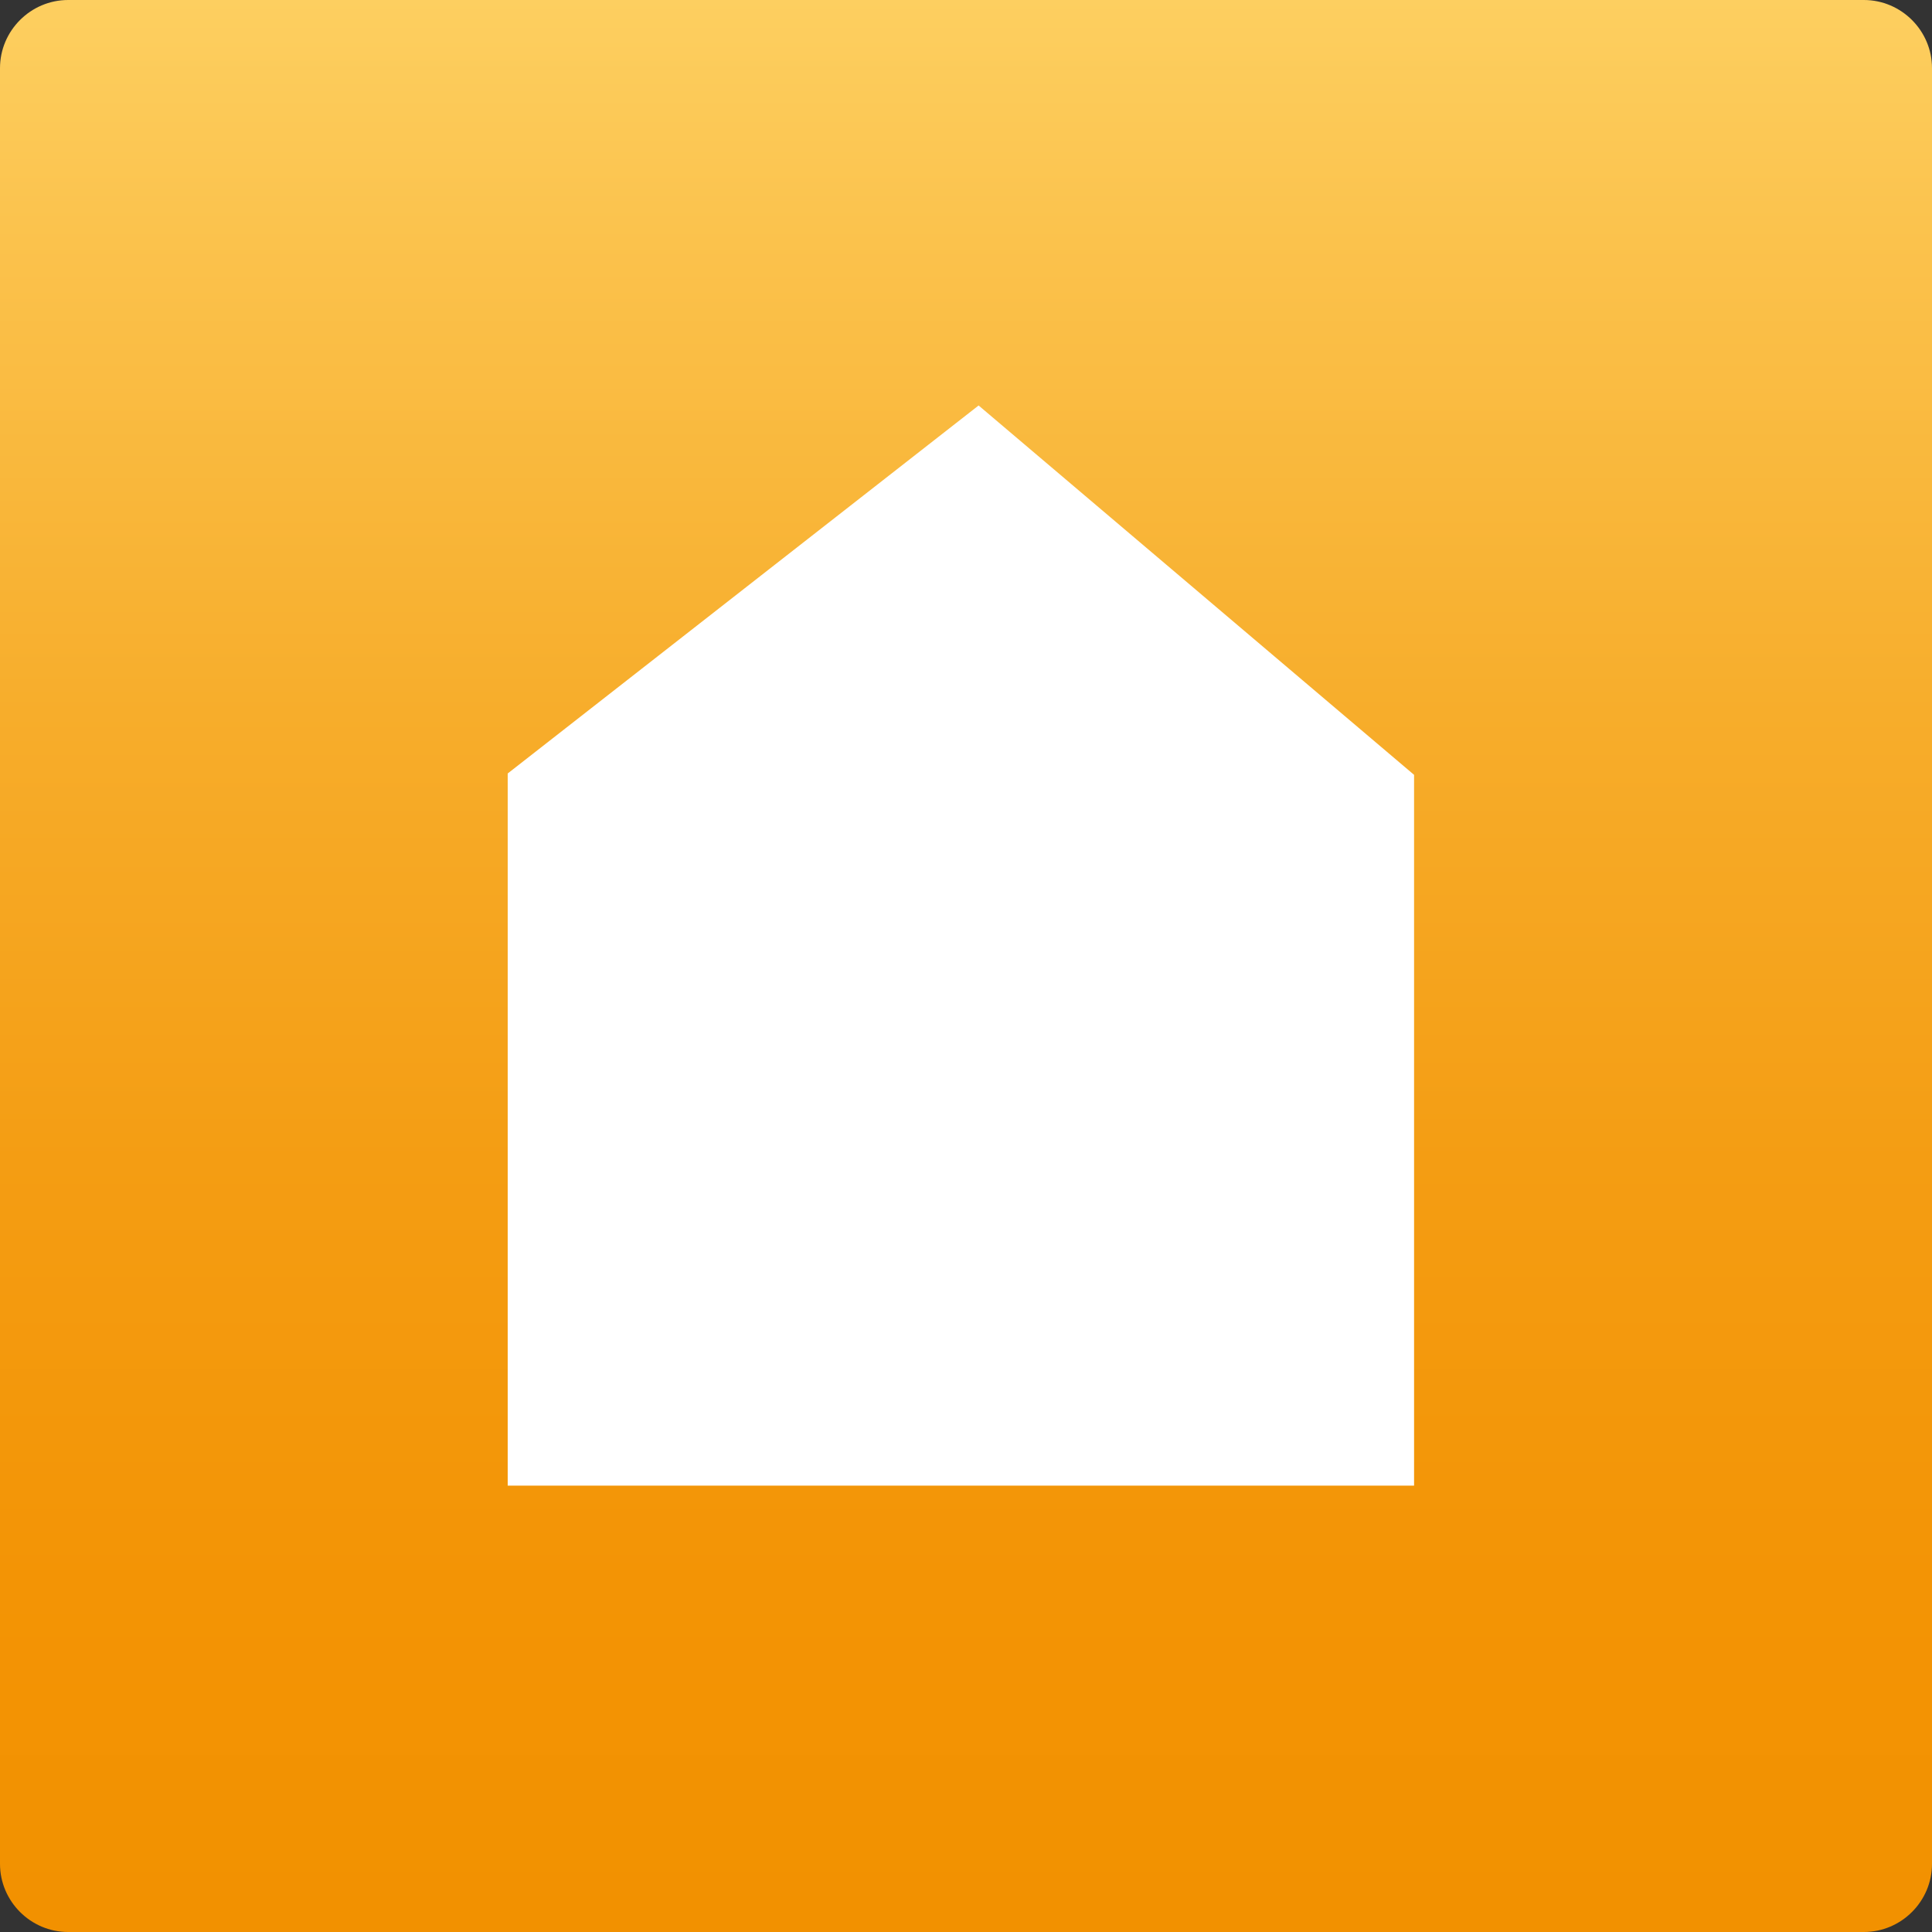 <?xml version="1.0" encoding="utf-8"?>
<!-- Generator: Adobe Illustrator 28.0.0, SVG Export Plug-In . SVG Version: 6.00 Build 0)  -->
<svg version="1.1" id="Ebene_4" xmlns="http://www.w3.org/2000/svg" xmlns:xlink="http://www.w3.org/1999/xlink" x="0px" y="0px"
	 viewBox="0 0 283.5 283.5" style="enable-background:new 0 0 283.5 283.5;" xml:space="preserve">
<rect x="0" y="0" width="283.5" height="283.5" fill="#333333" stroke="none"/>
<style type="text/css">
	.st0{fill:url(#SVGID_1_);}
	.st1{fill:#FFFFFF;}
</style>
<linearGradient id="SVGID_1_" gradientUnits="userSpaceOnUse" x1="141.732" y1="283.465" x2="141.732" y2="-9.094947e-13">
	<stop  offset="0" style="stop-color:#F29100"/>
	<stop  offset="0.183" style="stop-color:#F39405"/>
	<stop  offset="0.399" style="stop-color:#F49D13"/>
	<stop  offset="0.631" style="stop-color:#F7AD2B"/>
	<stop  offset="0.874" style="stop-color:#FBC24C"/>
	<stop  offset="1" style="stop-color:#FDCF60"/>
</linearGradient>
<path class="st0" d="M283.5,273.5c0,5.5-4.5,10-10,10H10c-5.5,0-10-4.5-10-10V10C0,4.5,4.5,0,10,0h263.5c5.5,0,10,4.5,10,10V273.5z"
	/>
<polygon class="st1" points="74.5,218 74.5,113.5 143.6,59.5 207.5,113.7 207.5,218 "/>
<g>
</g>
<g>
</g>
<g>
</g>
<g>
</g>
<g>
</g>
<g>
</g>
</svg>
